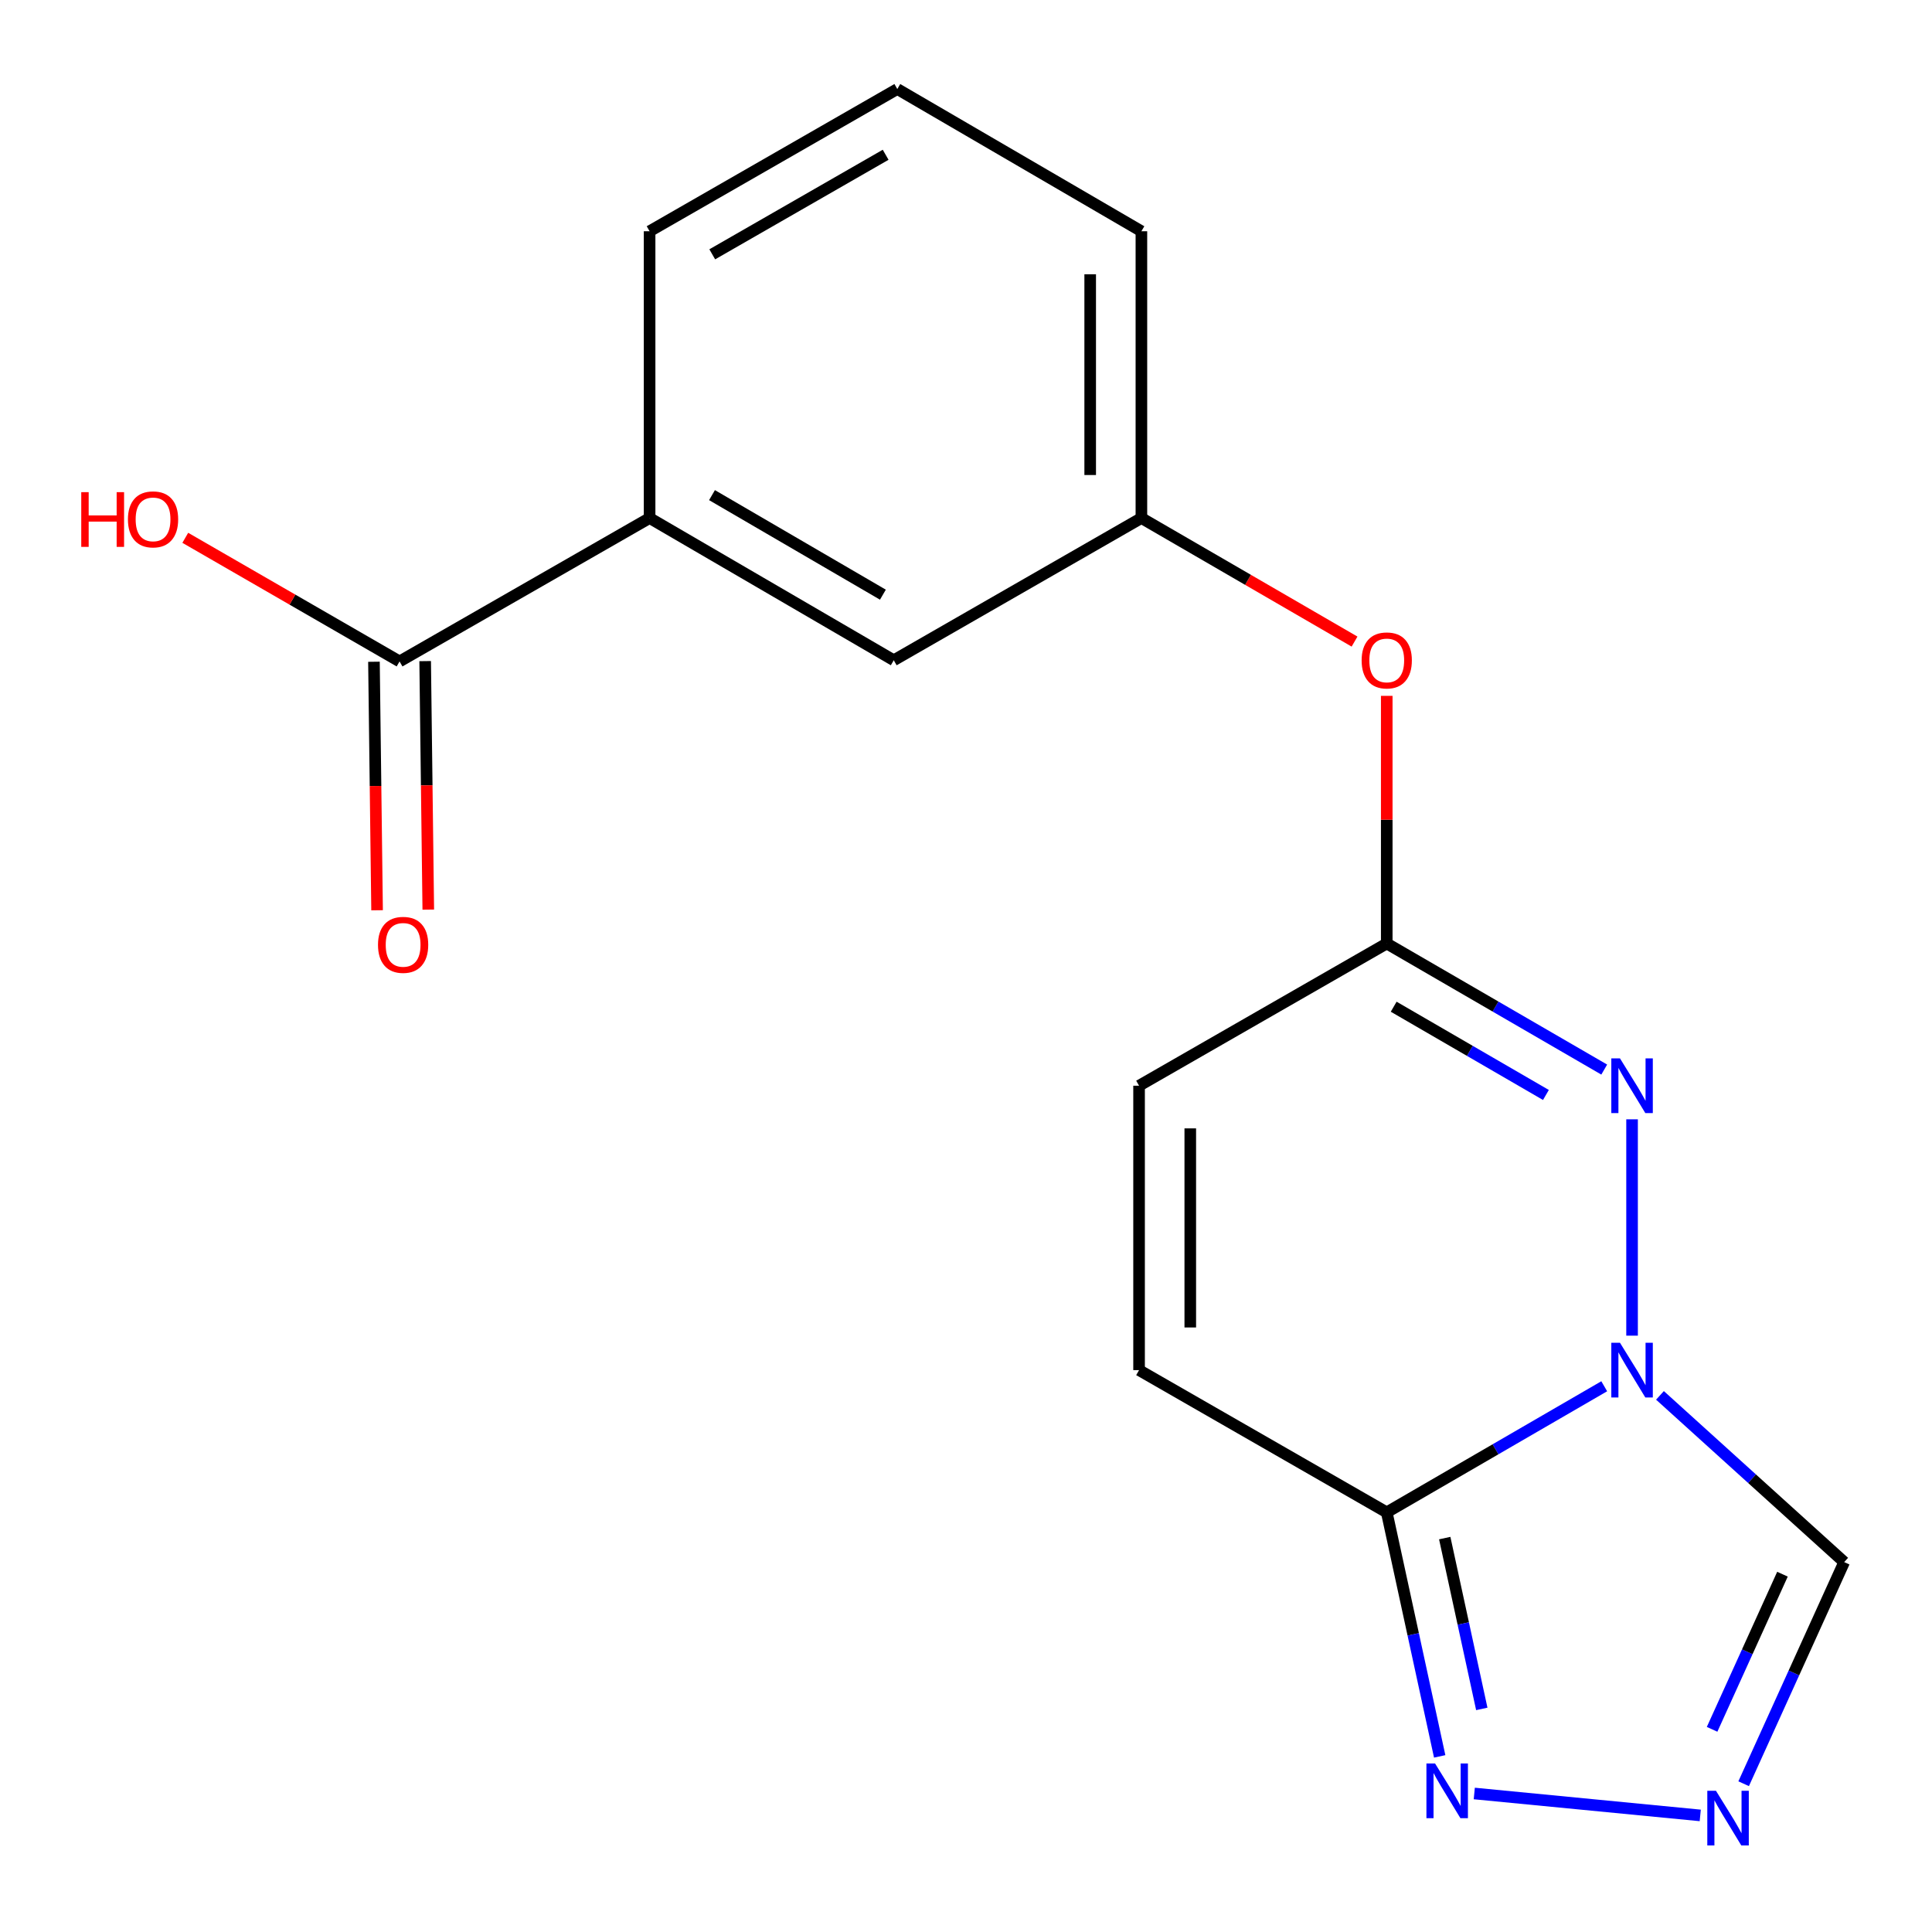 <?xml version='1.0' encoding='iso-8859-1'?>
<svg version='1.1' baseProfile='full'
              xmlns='http://www.w3.org/2000/svg'
                      xmlns:rdkit='http://www.rdkit.org/xml'
                      xmlns:xlink='http://www.w3.org/1999/xlink'
                  xml:space='preserve'
width='1000px' height='1000px' viewBox='0 0 1000 1000'>
<!-- END OF HEADER -->
<rect style='opacity:1.0;fill:#FFFFFF;stroke:none' width='1000' height='1000' x='0' y='0'> </rect>
<path class='bond-0' d='M 844.754,691.334 L 844.754,579.36' style='fill:none;fill-rule:evenodd;stroke:#0000FF;stroke-width:6px;stroke-linecap:butt;stroke-linejoin:miter;stroke-opacity:1' />
<path class='bond-1' d='M 830.345,717.528 L 774.061,750.157' style='fill:none;fill-rule:evenodd;stroke:#0000FF;stroke-width:6px;stroke-linecap:butt;stroke-linejoin:miter;stroke-opacity:1' />
<path class='bond-1' d='M 774.061,750.157 L 717.778,782.786' style='fill:none;fill-rule:evenodd;stroke:#000000;stroke-width:6px;stroke-linecap:butt;stroke-linejoin:miter;stroke-opacity:1' />
<path class='bond-5' d='M 859.196,722.245 L 906.871,765.393' style='fill:none;fill-rule:evenodd;stroke:#0000FF;stroke-width:6px;stroke-linecap:butt;stroke-linejoin:miter;stroke-opacity:1' />
<path class='bond-5' d='M 906.871,765.393 L 954.545,808.54' style='fill:none;fill-rule:evenodd;stroke:#000000;stroke-width:6px;stroke-linecap:butt;stroke-linejoin:miter;stroke-opacity:1' />
<path class='bond-4' d='M 830.345,553.613 L 774.061,520.984' style='fill:none;fill-rule:evenodd;stroke:#0000FF;stroke-width:6px;stroke-linecap:butt;stroke-linejoin:miter;stroke-opacity:1' />
<path class='bond-4' d='M 774.061,520.984 L 717.778,488.354' style='fill:none;fill-rule:evenodd;stroke:#000000;stroke-width:6px;stroke-linecap:butt;stroke-linejoin:miter;stroke-opacity:1' />
<path class='bond-4' d='M 800.166,566.755 L 760.768,543.914' style='fill:none;fill-rule:evenodd;stroke:#0000FF;stroke-width:6px;stroke-linecap:butt;stroke-linejoin:miter;stroke-opacity:1' />
<path class='bond-4' d='M 760.768,543.914 L 721.37,521.074' style='fill:none;fill-rule:evenodd;stroke:#000000;stroke-width:6px;stroke-linecap:butt;stroke-linejoin:miter;stroke-opacity:1' />
<path class='bond-3' d='M 717.778,782.786 L 731.48,845.942' style='fill:none;fill-rule:evenodd;stroke:#000000;stroke-width:6px;stroke-linecap:butt;stroke-linejoin:miter;stroke-opacity:1' />
<path class='bond-3' d='M 731.48,845.942 L 745.182,909.098' style='fill:none;fill-rule:evenodd;stroke:#0000FF;stroke-width:6px;stroke-linecap:butt;stroke-linejoin:miter;stroke-opacity:1' />
<path class='bond-3' d='M 747.792,796.113 L 757.383,840.322' style='fill:none;fill-rule:evenodd;stroke:#000000;stroke-width:6px;stroke-linecap:butt;stroke-linejoin:miter;stroke-opacity:1' />
<path class='bond-3' d='M 757.383,840.322 L 766.975,884.532' style='fill:none;fill-rule:evenodd;stroke:#0000FF;stroke-width:6px;stroke-linecap:butt;stroke-linejoin:miter;stroke-opacity:1' />
<path class='bond-6' d='M 717.778,782.786 L 589.58,709.174' style='fill:none;fill-rule:evenodd;stroke:#000000;stroke-width:6px;stroke-linecap:butt;stroke-linejoin:miter;stroke-opacity:1' />
<path class='bond-2' d='M 902.51,923.255 L 928.528,865.898' style='fill:none;fill-rule:evenodd;stroke:#0000FF;stroke-width:6px;stroke-linecap:butt;stroke-linejoin:miter;stroke-opacity:1' />
<path class='bond-2' d='M 928.528,865.898 L 954.545,808.54' style='fill:none;fill-rule:evenodd;stroke:#000000;stroke-width:6px;stroke-linecap:butt;stroke-linejoin:miter;stroke-opacity:1' />
<path class='bond-2' d='M 886.177,895.099 L 904.39,854.949' style='fill:none;fill-rule:evenodd;stroke:#0000FF;stroke-width:6px;stroke-linecap:butt;stroke-linejoin:miter;stroke-opacity:1' />
<path class='bond-2' d='M 904.39,854.949 L 922.602,814.798' style='fill:none;fill-rule:evenodd;stroke:#000000;stroke-width:6px;stroke-linecap:butt;stroke-linejoin:miter;stroke-opacity:1' />
<path class='bond-18' d='M 880.045,939.656 L 763.085,928.307' style='fill:none;fill-rule:evenodd;stroke:#0000FF;stroke-width:6px;stroke-linecap:butt;stroke-linejoin:miter;stroke-opacity:1' />
<path class='bond-10' d='M 717.778,488.354 L 717.778,424.265' style='fill:none;fill-rule:evenodd;stroke:#000000;stroke-width:6px;stroke-linecap:butt;stroke-linejoin:miter;stroke-opacity:1' />
<path class='bond-10' d='M 717.778,424.265 L 717.778,360.175' style='fill:none;fill-rule:evenodd;stroke:#FF0000;stroke-width:6px;stroke-linecap:butt;stroke-linejoin:miter;stroke-opacity:1' />
<path class='bond-19' d='M 717.778,488.354 L 589.58,561.966' style='fill:none;fill-rule:evenodd;stroke:#000000;stroke-width:6px;stroke-linecap:butt;stroke-linejoin:miter;stroke-opacity:1' />
<path class='bond-8' d='M 589.58,709.174 L 589.58,561.966' style='fill:none;fill-rule:evenodd;stroke:#000000;stroke-width:6px;stroke-linecap:butt;stroke-linejoin:miter;stroke-opacity:1' />
<path class='bond-8' d='M 616.086,687.093 L 616.086,584.047' style='fill:none;fill-rule:evenodd;stroke:#000000;stroke-width:6px;stroke-linecap:butt;stroke-linejoin:miter;stroke-opacity:1' />
<path class='bond-7' d='M 206.812,342.354 L 336.232,268.138' style='fill:none;fill-rule:evenodd;stroke:#000000;stroke-width:6px;stroke-linecap:butt;stroke-linejoin:miter;stroke-opacity:1' />
<path class='bond-12' d='M 193.56,342.52 L 194.368,406.837' style='fill:none;fill-rule:evenodd;stroke:#000000;stroke-width:6px;stroke-linecap:butt;stroke-linejoin:miter;stroke-opacity:1' />
<path class='bond-12' d='M 194.368,406.837 L 195.175,471.154' style='fill:none;fill-rule:evenodd;stroke:#FF0000;stroke-width:6px;stroke-linecap:butt;stroke-linejoin:miter;stroke-opacity:1' />
<path class='bond-12' d='M 220.064,342.187 L 220.871,406.504' style='fill:none;fill-rule:evenodd;stroke:#000000;stroke-width:6px;stroke-linecap:butt;stroke-linejoin:miter;stroke-opacity:1' />
<path class='bond-12' d='M 220.871,406.504 L 221.678,470.821' style='fill:none;fill-rule:evenodd;stroke:#FF0000;stroke-width:6px;stroke-linecap:butt;stroke-linejoin:miter;stroke-opacity:1' />
<path class='bond-14' d='M 206.812,342.354 L 151.356,310.36' style='fill:none;fill-rule:evenodd;stroke:#000000;stroke-width:6px;stroke-linecap:butt;stroke-linejoin:miter;stroke-opacity:1' />
<path class='bond-14' d='M 151.356,310.36 L 95.9,278.367' style='fill:none;fill-rule:evenodd;stroke:#FF0000;stroke-width:6px;stroke-linecap:butt;stroke-linejoin:miter;stroke-opacity:1' />
<path class='bond-9' d='M 336.232,268.138 L 462.604,341.75' style='fill:none;fill-rule:evenodd;stroke:#000000;stroke-width:6px;stroke-linecap:butt;stroke-linejoin:miter;stroke-opacity:1' />
<path class='bond-9' d='M 368.529,256.277 L 456.989,307.805' style='fill:none;fill-rule:evenodd;stroke:#000000;stroke-width:6px;stroke-linecap:butt;stroke-linejoin:miter;stroke-opacity:1' />
<path class='bond-20' d='M 336.232,268.138 L 336.232,119.693' style='fill:none;fill-rule:evenodd;stroke:#000000;stroke-width:6px;stroke-linecap:butt;stroke-linejoin:miter;stroke-opacity:1' />
<path class='bond-13' d='M 701.109,332.087 L 645.948,300.113' style='fill:none;fill-rule:evenodd;stroke:#FF0000;stroke-width:6px;stroke-linecap:butt;stroke-linejoin:miter;stroke-opacity:1' />
<path class='bond-13' d='M 645.948,300.113 L 590.788,268.138' style='fill:none;fill-rule:evenodd;stroke:#000000;stroke-width:6px;stroke-linecap:butt;stroke-linejoin:miter;stroke-opacity:1' />
<path class='bond-11' d='M 462.604,341.75 L 590.788,268.138' style='fill:none;fill-rule:evenodd;stroke:#000000;stroke-width:6px;stroke-linecap:butt;stroke-linejoin:miter;stroke-opacity:1' />
<path class='bond-17' d='M 590.788,268.138 L 590.788,119.693' style='fill:none;fill-rule:evenodd;stroke:#000000;stroke-width:6px;stroke-linecap:butt;stroke-linejoin:miter;stroke-opacity:1' />
<path class='bond-17' d='M 564.282,245.872 L 564.282,141.96' style='fill:none;fill-rule:evenodd;stroke:#000000;stroke-width:6px;stroke-linecap:butt;stroke-linejoin:miter;stroke-opacity:1' />
<path class='bond-15' d='M 336.232,119.693 L 464.445,46.081' style='fill:none;fill-rule:evenodd;stroke:#000000;stroke-width:6px;stroke-linecap:butt;stroke-linejoin:miter;stroke-opacity:1' />
<path class='bond-15' d='M 368.661,131.638 L 458.41,80.11' style='fill:none;fill-rule:evenodd;stroke:#000000;stroke-width:6px;stroke-linecap:butt;stroke-linejoin:miter;stroke-opacity:1' />
<path class='bond-16' d='M 464.445,46.081 L 590.788,119.693' style='fill:none;fill-rule:evenodd;stroke:#000000;stroke-width:6px;stroke-linecap:butt;stroke-linejoin:miter;stroke-opacity:1' />
<path  class='atom-0' d='M 838.494 695.014
L 847.774 710.014
Q 848.694 711.494, 850.174 714.174
Q 851.654 716.854, 851.734 717.014
L 851.734 695.014
L 855.494 695.014
L 855.494 723.334
L 851.614 723.334
L 841.654 706.934
Q 840.494 705.014, 839.254 702.814
Q 838.054 700.614, 837.694 699.934
L 837.694 723.334
L 834.014 723.334
L 834.014 695.014
L 838.494 695.014
' fill='#0000FF'/>
<path  class='atom-1' d='M 838.494 547.806
L 847.774 562.806
Q 848.694 564.286, 850.174 566.966
Q 851.654 569.646, 851.734 569.806
L 851.734 547.806
L 855.494 547.806
L 855.494 576.126
L 851.614 576.126
L 841.654 559.726
Q 840.494 557.806, 839.254 555.606
Q 838.054 553.406, 837.694 552.726
L 837.694 576.126
L 834.014 576.126
L 834.014 547.806
L 838.494 547.806
' fill='#0000FF'/>
<path  class='atom-3' d='M 888.177 926.893
L 897.457 941.893
Q 898.377 943.373, 899.857 946.053
Q 901.337 948.733, 901.417 948.893
L 901.417 926.893
L 905.177 926.893
L 905.177 955.213
L 901.297 955.213
L 891.337 938.813
Q 890.177 936.893, 888.937 934.693
Q 887.737 932.493, 887.377 931.813
L 887.377 955.213
L 883.697 955.213
L 883.697 926.893
L 888.177 926.893
' fill='#0000FF'/>
<path  class='atom-4' d='M 742.795 912.786
L 752.075 927.786
Q 752.995 929.266, 754.475 931.946
Q 755.955 934.626, 756.035 934.786
L 756.035 912.786
L 759.795 912.786
L 759.795 941.106
L 755.915 941.106
L 745.955 924.706
Q 744.795 922.786, 743.555 920.586
Q 742.355 918.386, 741.995 917.706
L 741.995 941.106
L 738.315 941.106
L 738.315 912.786
L 742.795 912.786
' fill='#0000FF'/>
<path  class='atom-11' d='M 704.778 341.83
Q 704.778 335.03, 708.138 331.23
Q 711.498 327.43, 717.778 327.43
Q 724.058 327.43, 727.418 331.23
Q 730.778 335.03, 730.778 341.83
Q 730.778 348.71, 727.378 352.63
Q 723.978 356.51, 717.778 356.51
Q 711.538 356.51, 708.138 352.63
Q 704.778 348.75, 704.778 341.83
M 717.778 353.31
Q 722.098 353.31, 724.418 350.43
Q 726.778 347.51, 726.778 341.83
Q 726.778 336.27, 724.418 333.47
Q 722.098 330.63, 717.778 330.63
Q 713.458 330.63, 711.098 333.43
Q 708.778 336.23, 708.778 341.83
Q 708.778 347.55, 711.098 350.43
Q 713.458 353.31, 717.778 353.31
' fill='#FF0000'/>
<path  class='atom-13' d='M 195.653 489.053
Q 195.653 482.253, 199.013 478.453
Q 202.373 474.653, 208.653 474.653
Q 214.933 474.653, 218.293 478.453
Q 221.653 482.253, 221.653 489.053
Q 221.653 495.933, 218.253 499.853
Q 214.853 503.733, 208.653 503.733
Q 202.413 503.733, 199.013 499.853
Q 195.653 495.973, 195.653 489.053
M 208.653 500.533
Q 212.973 500.533, 215.293 497.653
Q 217.653 494.733, 217.653 489.053
Q 217.653 483.493, 215.293 480.693
Q 212.973 477.853, 208.653 477.853
Q 204.333 477.853, 201.973 480.653
Q 199.653 483.453, 199.653 489.053
Q 199.653 494.773, 201.973 497.653
Q 204.333 500.533, 208.653 500.533
' fill='#FF0000'/>
<path  class='atom-15' d='M 42.058 254.742
L 45.898 254.742
L 45.898 266.782
L 60.378 266.782
L 60.378 254.742
L 64.218 254.742
L 64.218 283.062
L 60.378 283.062
L 60.378 269.982
L 45.898 269.982
L 45.898 283.062
L 42.058 283.062
L 42.058 254.742
' fill='#FF0000'/>
<path  class='atom-15' d='M 66.218 268.822
Q 66.218 262.022, 69.578 258.222
Q 72.938 254.422, 79.218 254.422
Q 85.498 254.422, 88.858 258.222
Q 92.218 262.022, 92.218 268.822
Q 92.218 275.702, 88.818 279.622
Q 85.418 283.502, 79.218 283.502
Q 72.978 283.502, 69.578 279.622
Q 66.218 275.742, 66.218 268.822
M 79.218 280.302
Q 83.538 280.302, 85.858 277.422
Q 88.218 274.502, 88.218 268.822
Q 88.218 263.262, 85.858 260.462
Q 83.538 257.622, 79.218 257.622
Q 74.898 257.622, 72.538 260.422
Q 70.218 263.222, 70.218 268.822
Q 70.218 274.542, 72.538 277.422
Q 74.898 280.302, 79.218 280.302
' fill='#FF0000'/>
</svg>
